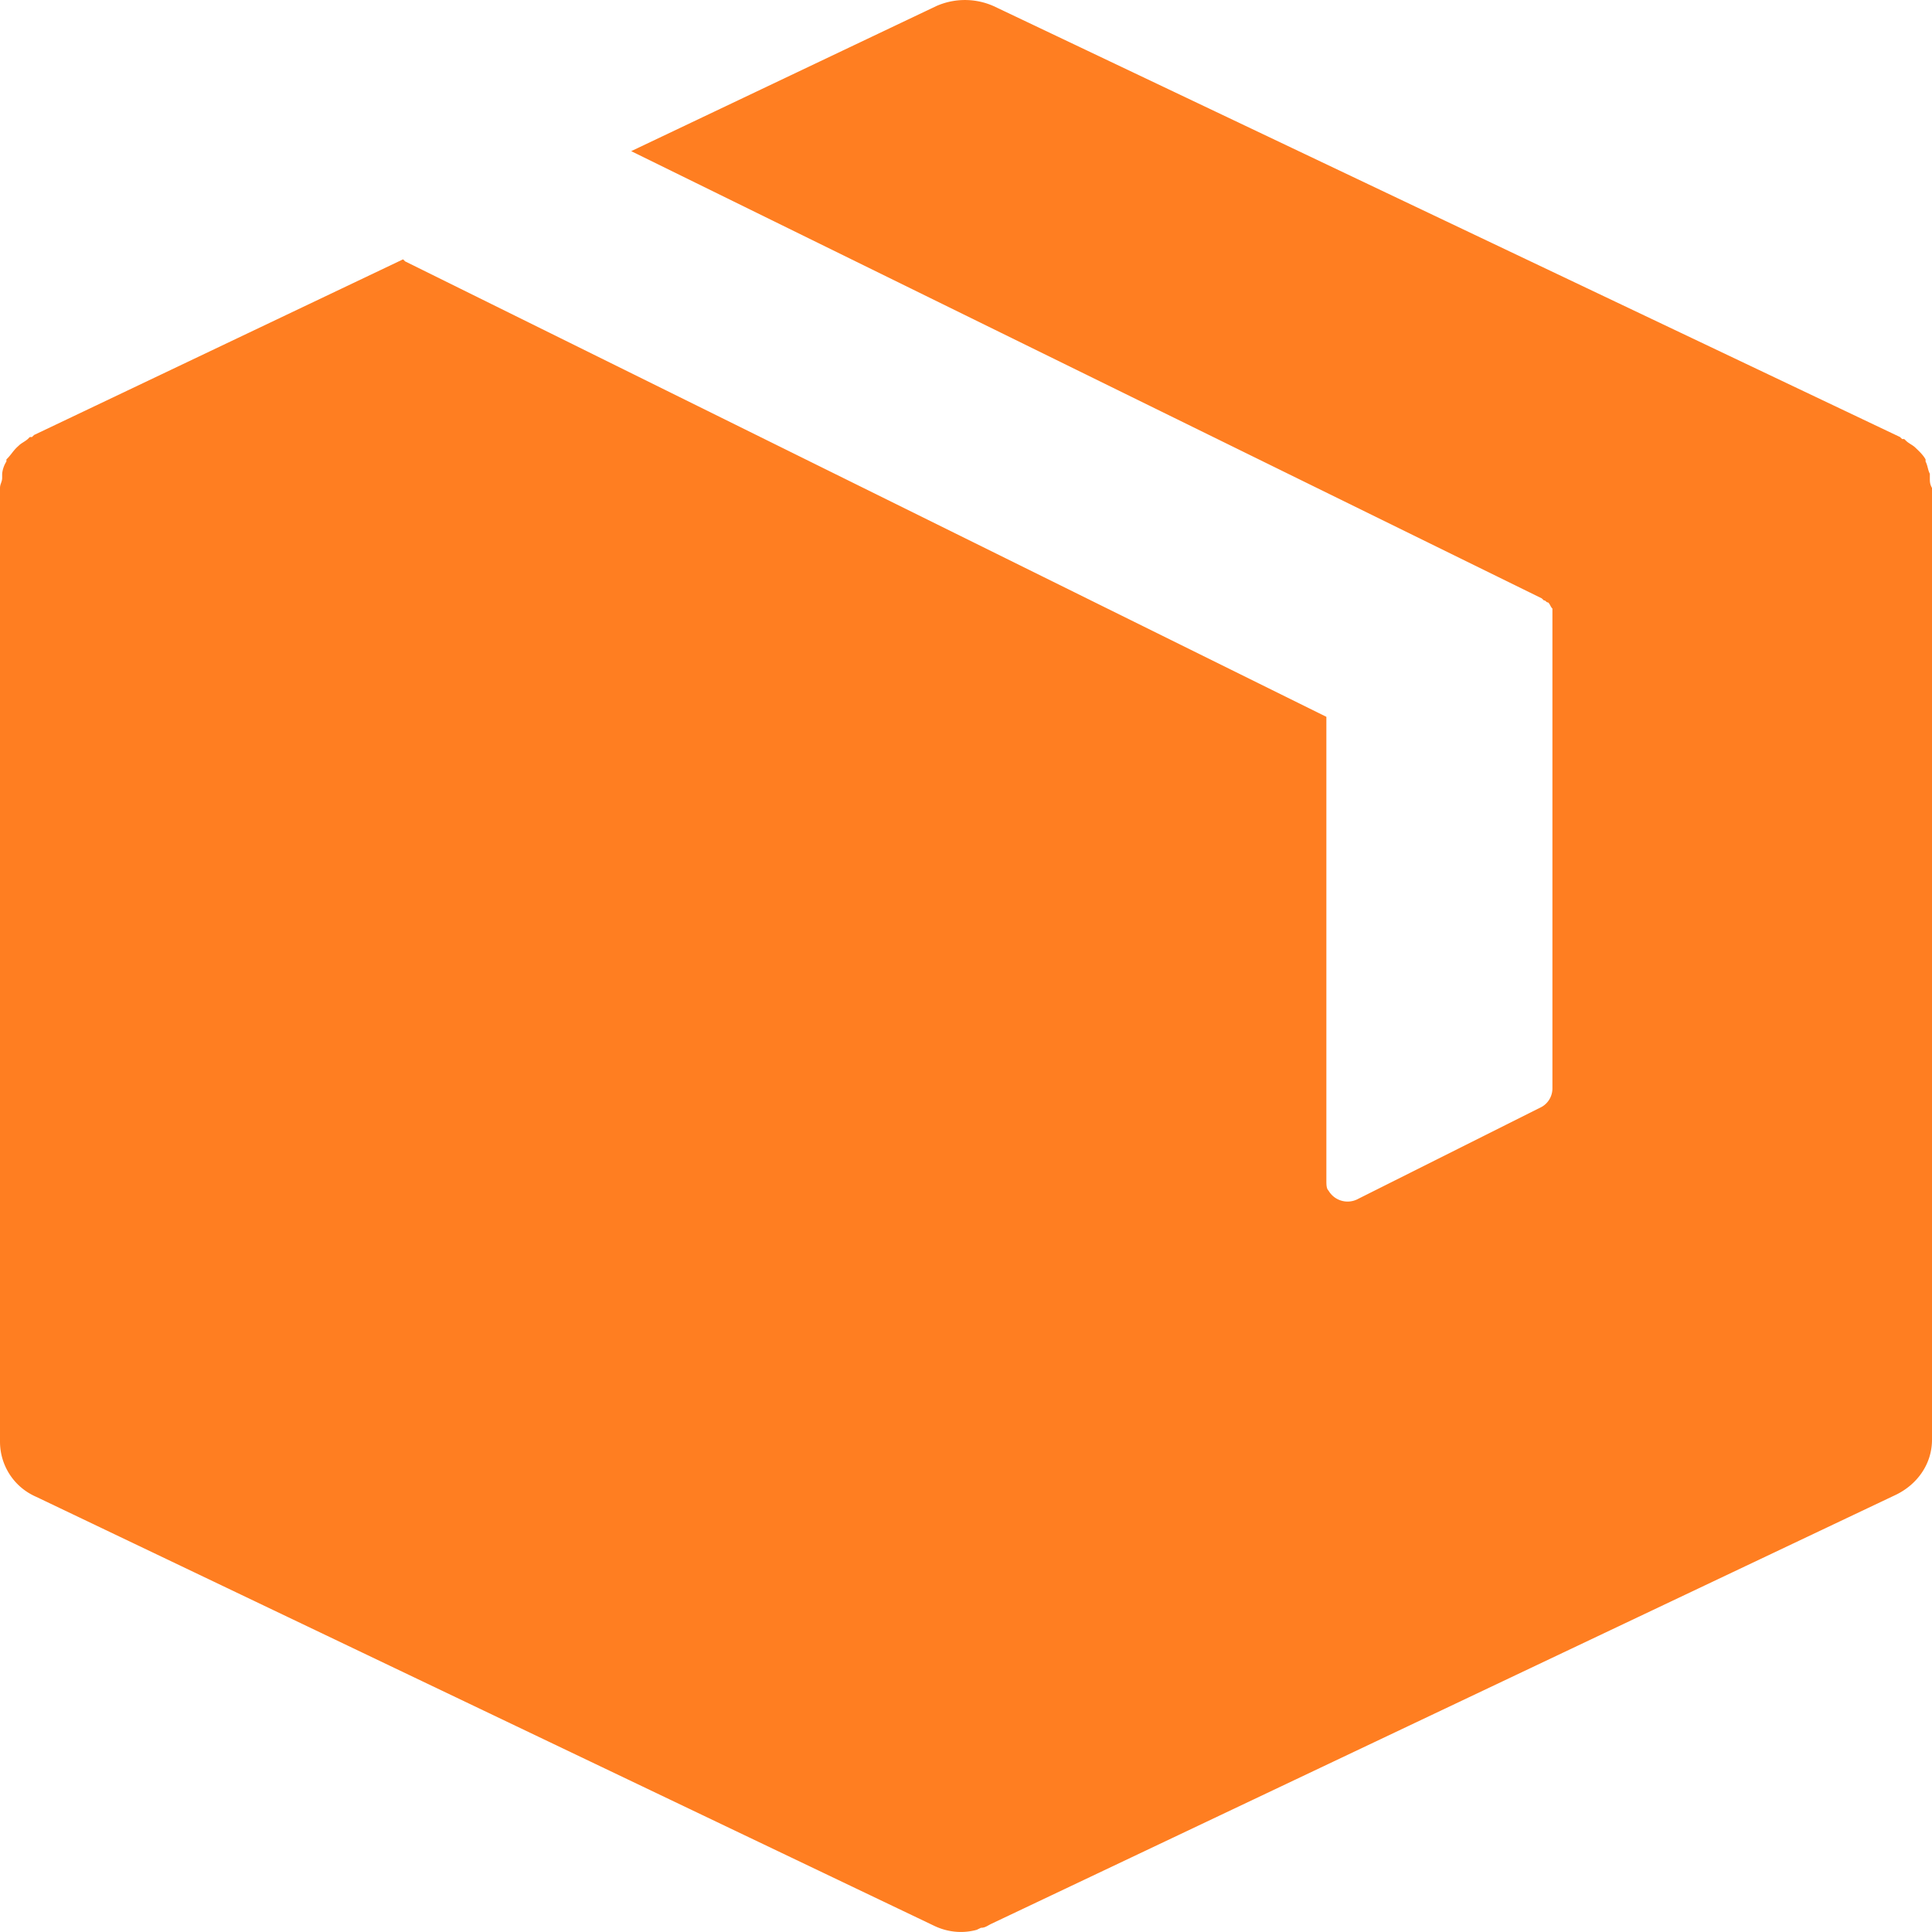 <svg width="34" height="34" fill="none" xmlns="http://www.w3.org/2000/svg"><path fill-rule="evenodd" clip-rule="evenodd" d="M33.962 8.41v-.072c-.037-.072-.037-.144-.075-.216v-.036c-.037-.072-.112-.143-.15-.18l-.037-.035c-.038-.036-.113-.072-.15-.108l-.038-.036h-.037l-.038-.036L17.487.108a1.243 1.243 0 0 0-1.012 0L11.108 2.66l16.024 7.87.038.036c.037 0 .037.036.075.036.038.036.038.072.075.108v8.446a.374.374 0 0 1-.188.323l-3.227 1.617a.388.388 0 0 1-.525-.143c-.038-.036-.038-.108-.038-.18v-8.158L7.13 4.6l-.037-.036L.6 7.655l-.037.036H.525l-.037.036c-.038.036-.113.072-.15.108L.3 7.87c-.075.072-.112.143-.187.215v.036a.496.496 0 0 0-.075.216v.072c0 .072-.038.108-.038.18v16.783c0 .395.225.79.638.97l15.8 7.548c.224.108.487.144.75.072l.075-.036c.075 0 .112-.036.187-.072l15.912-7.547c.375-.18.638-.54.638-.97V8.588c-.038-.071-.038-.107-.038-.18z" fill="#FF7E21"/></svg>